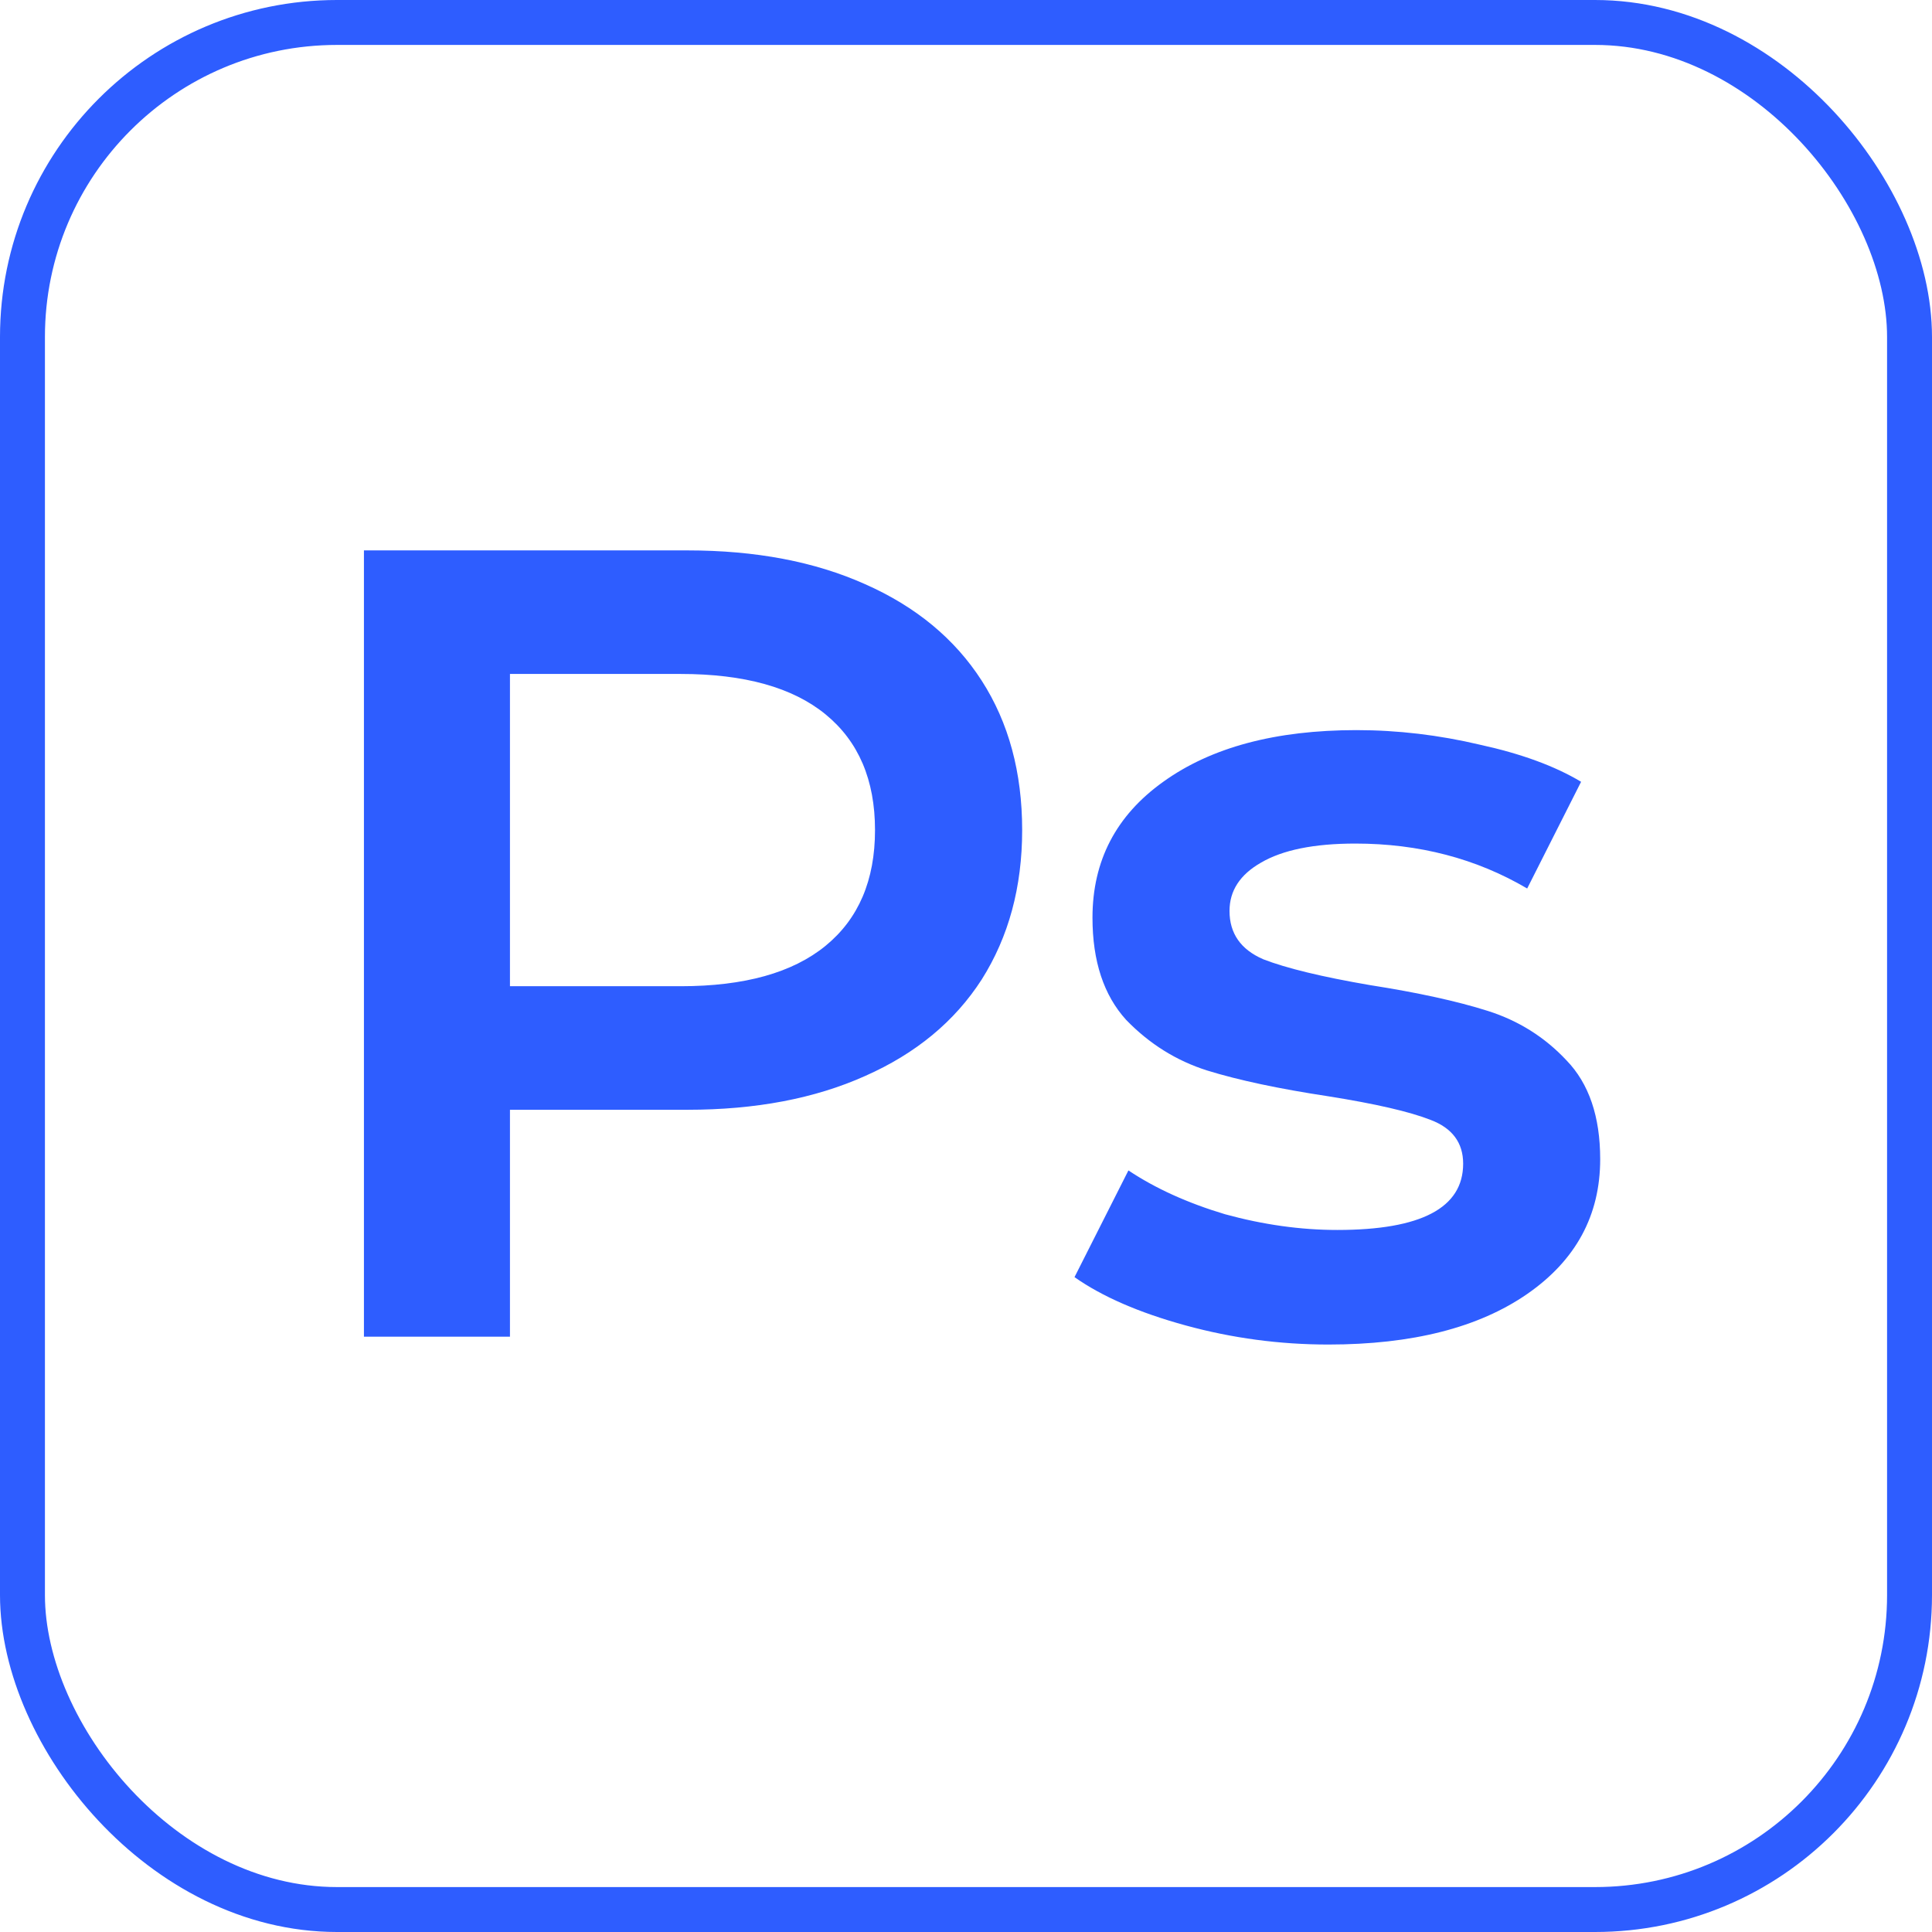 <svg width="43" height="43" viewBox="0 0 43 43" fill="none" xmlns="http://www.w3.org/2000/svg">
<rect x="0.5" y="0.5" width="42" height="42" rx="7" stroke="#2E5DFF"/>
<path d="M15.3 12.25C16.817 12.25 18.133 12.5 19.25 13C20.383 13.5 21.25 14.217 21.85 15.15C22.45 16.083 22.75 17.192 22.75 18.475C22.75 19.742 22.45 20.85 21.85 21.8C21.25 22.733 20.383 23.45 19.25 23.95C18.133 24.45 16.817 24.7 15.3 24.7H11.35V29.75H8.1V12.25H15.3ZM15.15 21.95C16.567 21.95 17.642 21.65 18.375 21.05C19.108 20.45 19.475 19.592 19.475 18.475C19.475 17.358 19.108 16.5 18.375 15.9C17.642 15.3 16.567 15 15.15 15H11.35V21.95H15.15ZM29.565 29.925C28.481 29.925 27.423 29.783 26.39 29.5C25.356 29.217 24.531 28.858 23.915 28.425L25.115 26.05C25.715 26.45 26.431 26.775 27.265 27.025C28.115 27.258 28.948 27.375 29.765 27.375C31.631 27.375 32.565 26.883 32.565 25.9C32.565 25.433 32.323 25.108 31.84 24.925C31.373 24.742 30.615 24.567 29.565 24.4C28.465 24.233 27.565 24.042 26.865 23.825C26.181 23.608 25.581 23.233 25.065 22.7C24.565 22.15 24.315 21.392 24.315 20.425C24.315 19.158 24.84 18.15 25.89 17.4C26.956 16.633 28.39 16.25 30.19 16.25C31.106 16.25 32.023 16.358 32.94 16.575C33.856 16.775 34.606 17.05 35.19 17.4L33.99 19.775C32.856 19.108 31.581 18.775 30.165 18.775C29.248 18.775 28.548 18.917 28.065 19.2C27.598 19.467 27.365 19.825 27.365 20.275C27.365 20.775 27.615 21.133 28.115 21.35C28.631 21.55 29.423 21.742 30.49 21.925C31.556 22.092 32.431 22.283 33.115 22.5C33.798 22.717 34.381 23.083 34.865 23.6C35.365 24.117 35.615 24.85 35.615 25.8C35.615 27.05 35.073 28.05 33.99 28.8C32.906 29.55 31.431 29.925 29.565 29.925Z" fill="#2E5DFF"/>
</svg>
